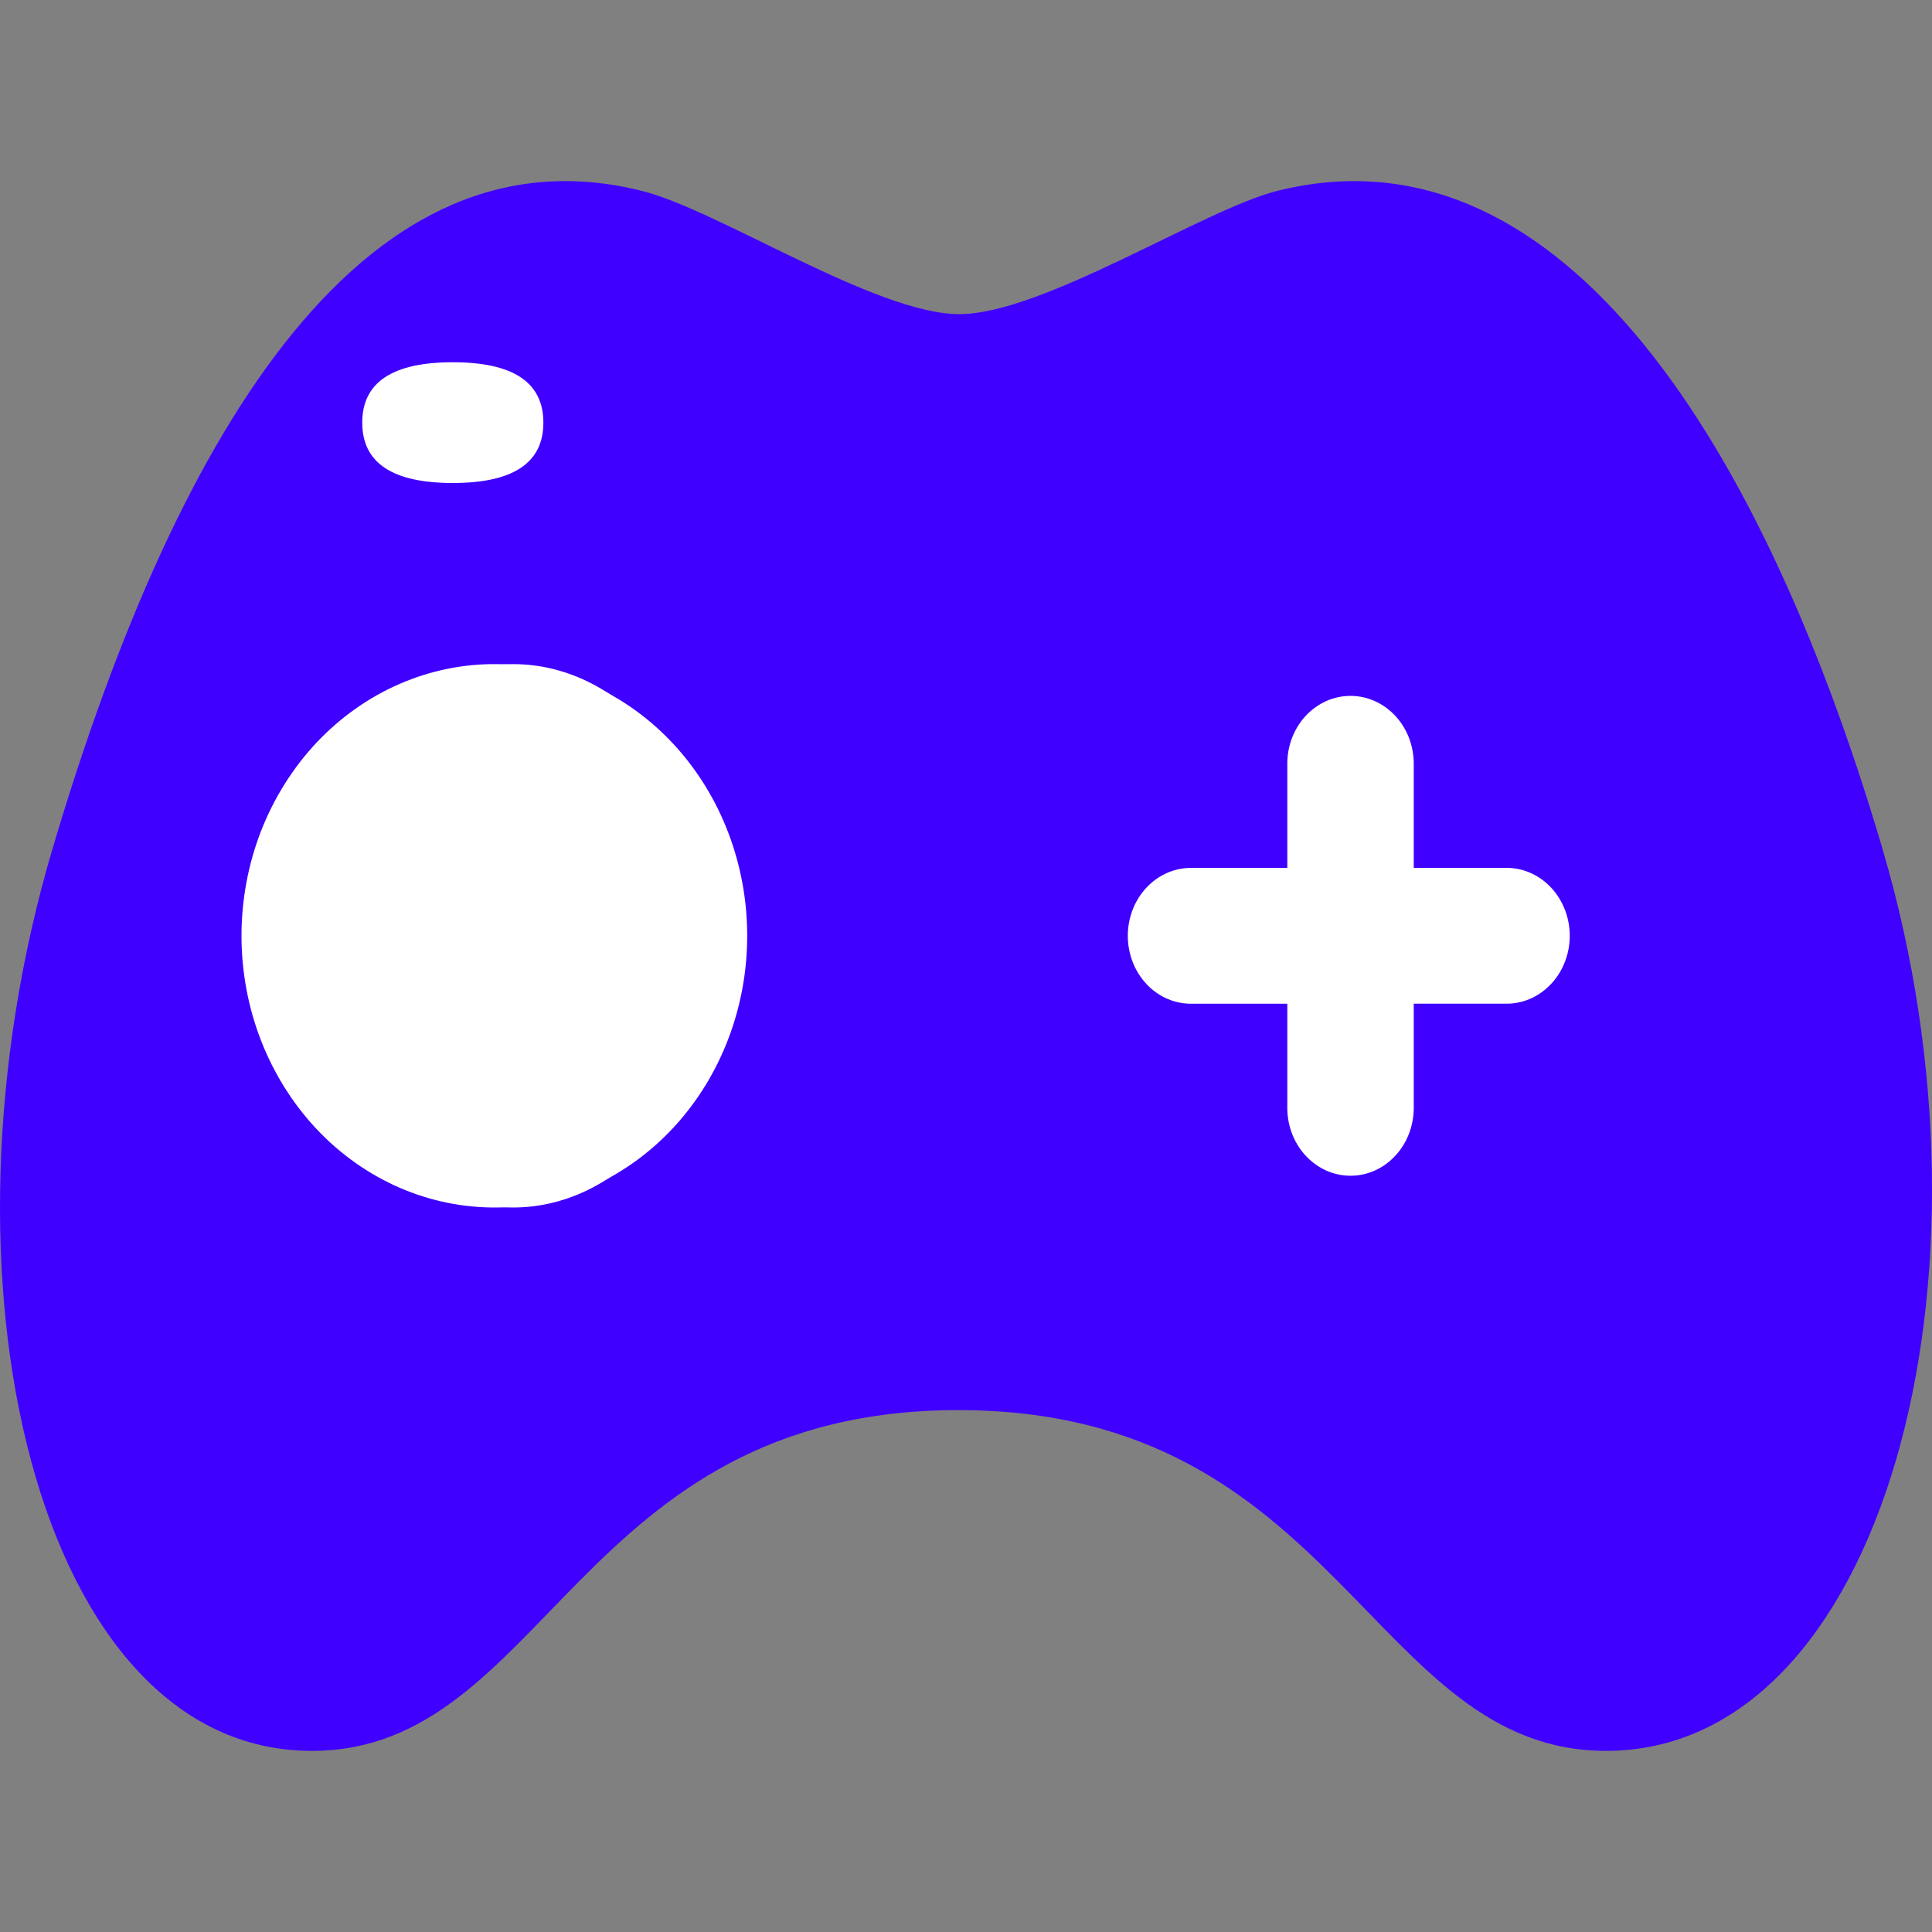 <svg width="32" height="32" viewBox="0 0 32 32" fill="none" xmlns="http://www.w3.org/2000/svg">
<rect x="0" y="0" width="32" height="32" fill="#808080" stroke="none"/>
<g id="New Games">
<path id="Vector" d="M31.179 14.054C29.068 6.914 25.657 2.04 21.162 3.16C19.939 3.464 17.271 5.203 15.888 5.203C14.505 5.203 11.873 3.464 10.624 3.16C6.13 2.039 2.987 6.914 0.871 14.054C-1.245 21.194 0.613 29 5.164 29C9.045 29 9.556 23.356 15.873 23.356C22.189 23.356 22.71 29 26.602 29C31.178 29 33.29 21.189 31.178 14.054L31.179 14.054Z" fill="#4000FF"/>
<path id="Vector_2" d="M5 15.5C5 16.091 5.091 16.676 5.266 17.222C5.442 17.768 5.7 18.264 6.025 18.682C6.35 19.1 6.736 19.431 7.161 19.657C7.585 19.884 8.04 20 8.5 20C8.96 20 9.415 19.884 9.839 19.657C10.264 19.431 10.65 19.1 10.975 18.682C11.3 18.264 11.558 17.768 11.734 17.222C11.909 16.676 12 16.091 12 15.5C12 14.909 11.909 14.324 11.734 13.778C11.558 13.232 11.3 12.736 10.975 12.318C10.65 11.9 10.264 11.569 9.839 11.342C9.415 11.116 8.96 11 8.5 11C8.04 11 7.585 11.116 7.161 11.342C6.736 11.569 6.35 11.9 6.025 12.318C5.7 12.736 5.442 13.232 5.266 13.778C5.091 14.324 5 14.909 5 15.5Z" fill="white"/>
<path id="Vector_3" d="M8.235 20C7.681 20.006 7.132 19.895 6.618 19.672C6.105 19.449 5.637 19.119 5.243 18.7C4.85 18.282 4.537 17.783 4.323 17.234C4.11 16.685 4 16.095 4 15.5C4 14.905 4.11 14.315 4.323 13.766C4.537 13.217 4.85 12.719 5.243 12.3C5.637 11.882 6.105 11.551 6.618 11.328C7.132 11.105 7.681 10.993 8.235 11C9.338 11.014 10.391 11.494 11.166 12.336C11.941 13.178 12.376 14.315 12.376 15.5C12.376 16.685 11.941 17.822 11.166 18.664C10.391 19.506 9.338 19.986 8.235 20ZM8.235 12.125C7.402 12.125 6.604 12.481 6.014 13.114C5.425 13.746 5.095 14.605 5.095 15.5C5.095 16.395 5.425 17.253 6.014 17.887C6.604 18.519 7.402 18.875 8.235 18.875C9.068 18.875 9.867 18.519 10.456 17.887C11.045 17.253 11.376 16.395 11.376 15.5C11.376 14.605 11.045 13.746 10.456 13.114C9.867 12.481 9.068 12.125 8.235 12.125ZM24.986 14.375H23.416V12.687C23.42 12.536 23.396 12.386 23.346 12.245C23.295 12.105 23.219 11.976 23.121 11.868C23.023 11.76 22.907 11.674 22.777 11.615C22.648 11.556 22.509 11.526 22.369 11.526C22.229 11.526 22.09 11.556 21.96 11.615C21.831 11.674 21.714 11.76 21.616 11.868C21.519 11.976 21.442 12.105 21.392 12.245C21.341 12.386 21.318 12.536 21.322 12.687V14.375H19.751C19.612 14.372 19.473 14.398 19.343 14.453C19.213 14.508 19.095 14.591 18.995 14.695C18.896 14.8 18.816 14.925 18.762 15.063C18.708 15.202 18.68 15.35 18.68 15.5C18.68 15.65 18.708 15.798 18.762 15.937C18.816 16.075 18.896 16.2 18.995 16.305C19.095 16.41 19.213 16.492 19.343 16.547C19.473 16.602 19.612 16.628 19.751 16.625H21.322V18.312C21.318 18.463 21.341 18.613 21.392 18.754C21.442 18.895 21.519 19.023 21.616 19.131C21.714 19.24 21.831 19.326 21.96 19.385C22.09 19.444 22.229 19.474 22.369 19.474C22.509 19.474 22.648 19.444 22.777 19.385C22.907 19.326 23.023 19.24 23.121 19.131C23.219 19.023 23.295 18.895 23.346 18.754C23.396 18.613 23.42 18.463 23.416 18.312V16.624H24.986C25.258 16.615 25.516 16.492 25.705 16.282C25.894 16.073 26 15.792 26 15.5C26 15.207 25.894 14.927 25.705 14.717C25.516 14.507 25.258 14.384 24.986 14.375Z" fill="white"/>
<path id="Vector_4" d="M7.5 6H7.5C8.5 6 9 6.333 9 7V7C9 7.667 8.5 8 7.5 8H7.5C6.5 8 6 7.667 6 7V7C6 6.333 6.5 6 7.5 6Z" fill="white"/>
</g>
</svg>
